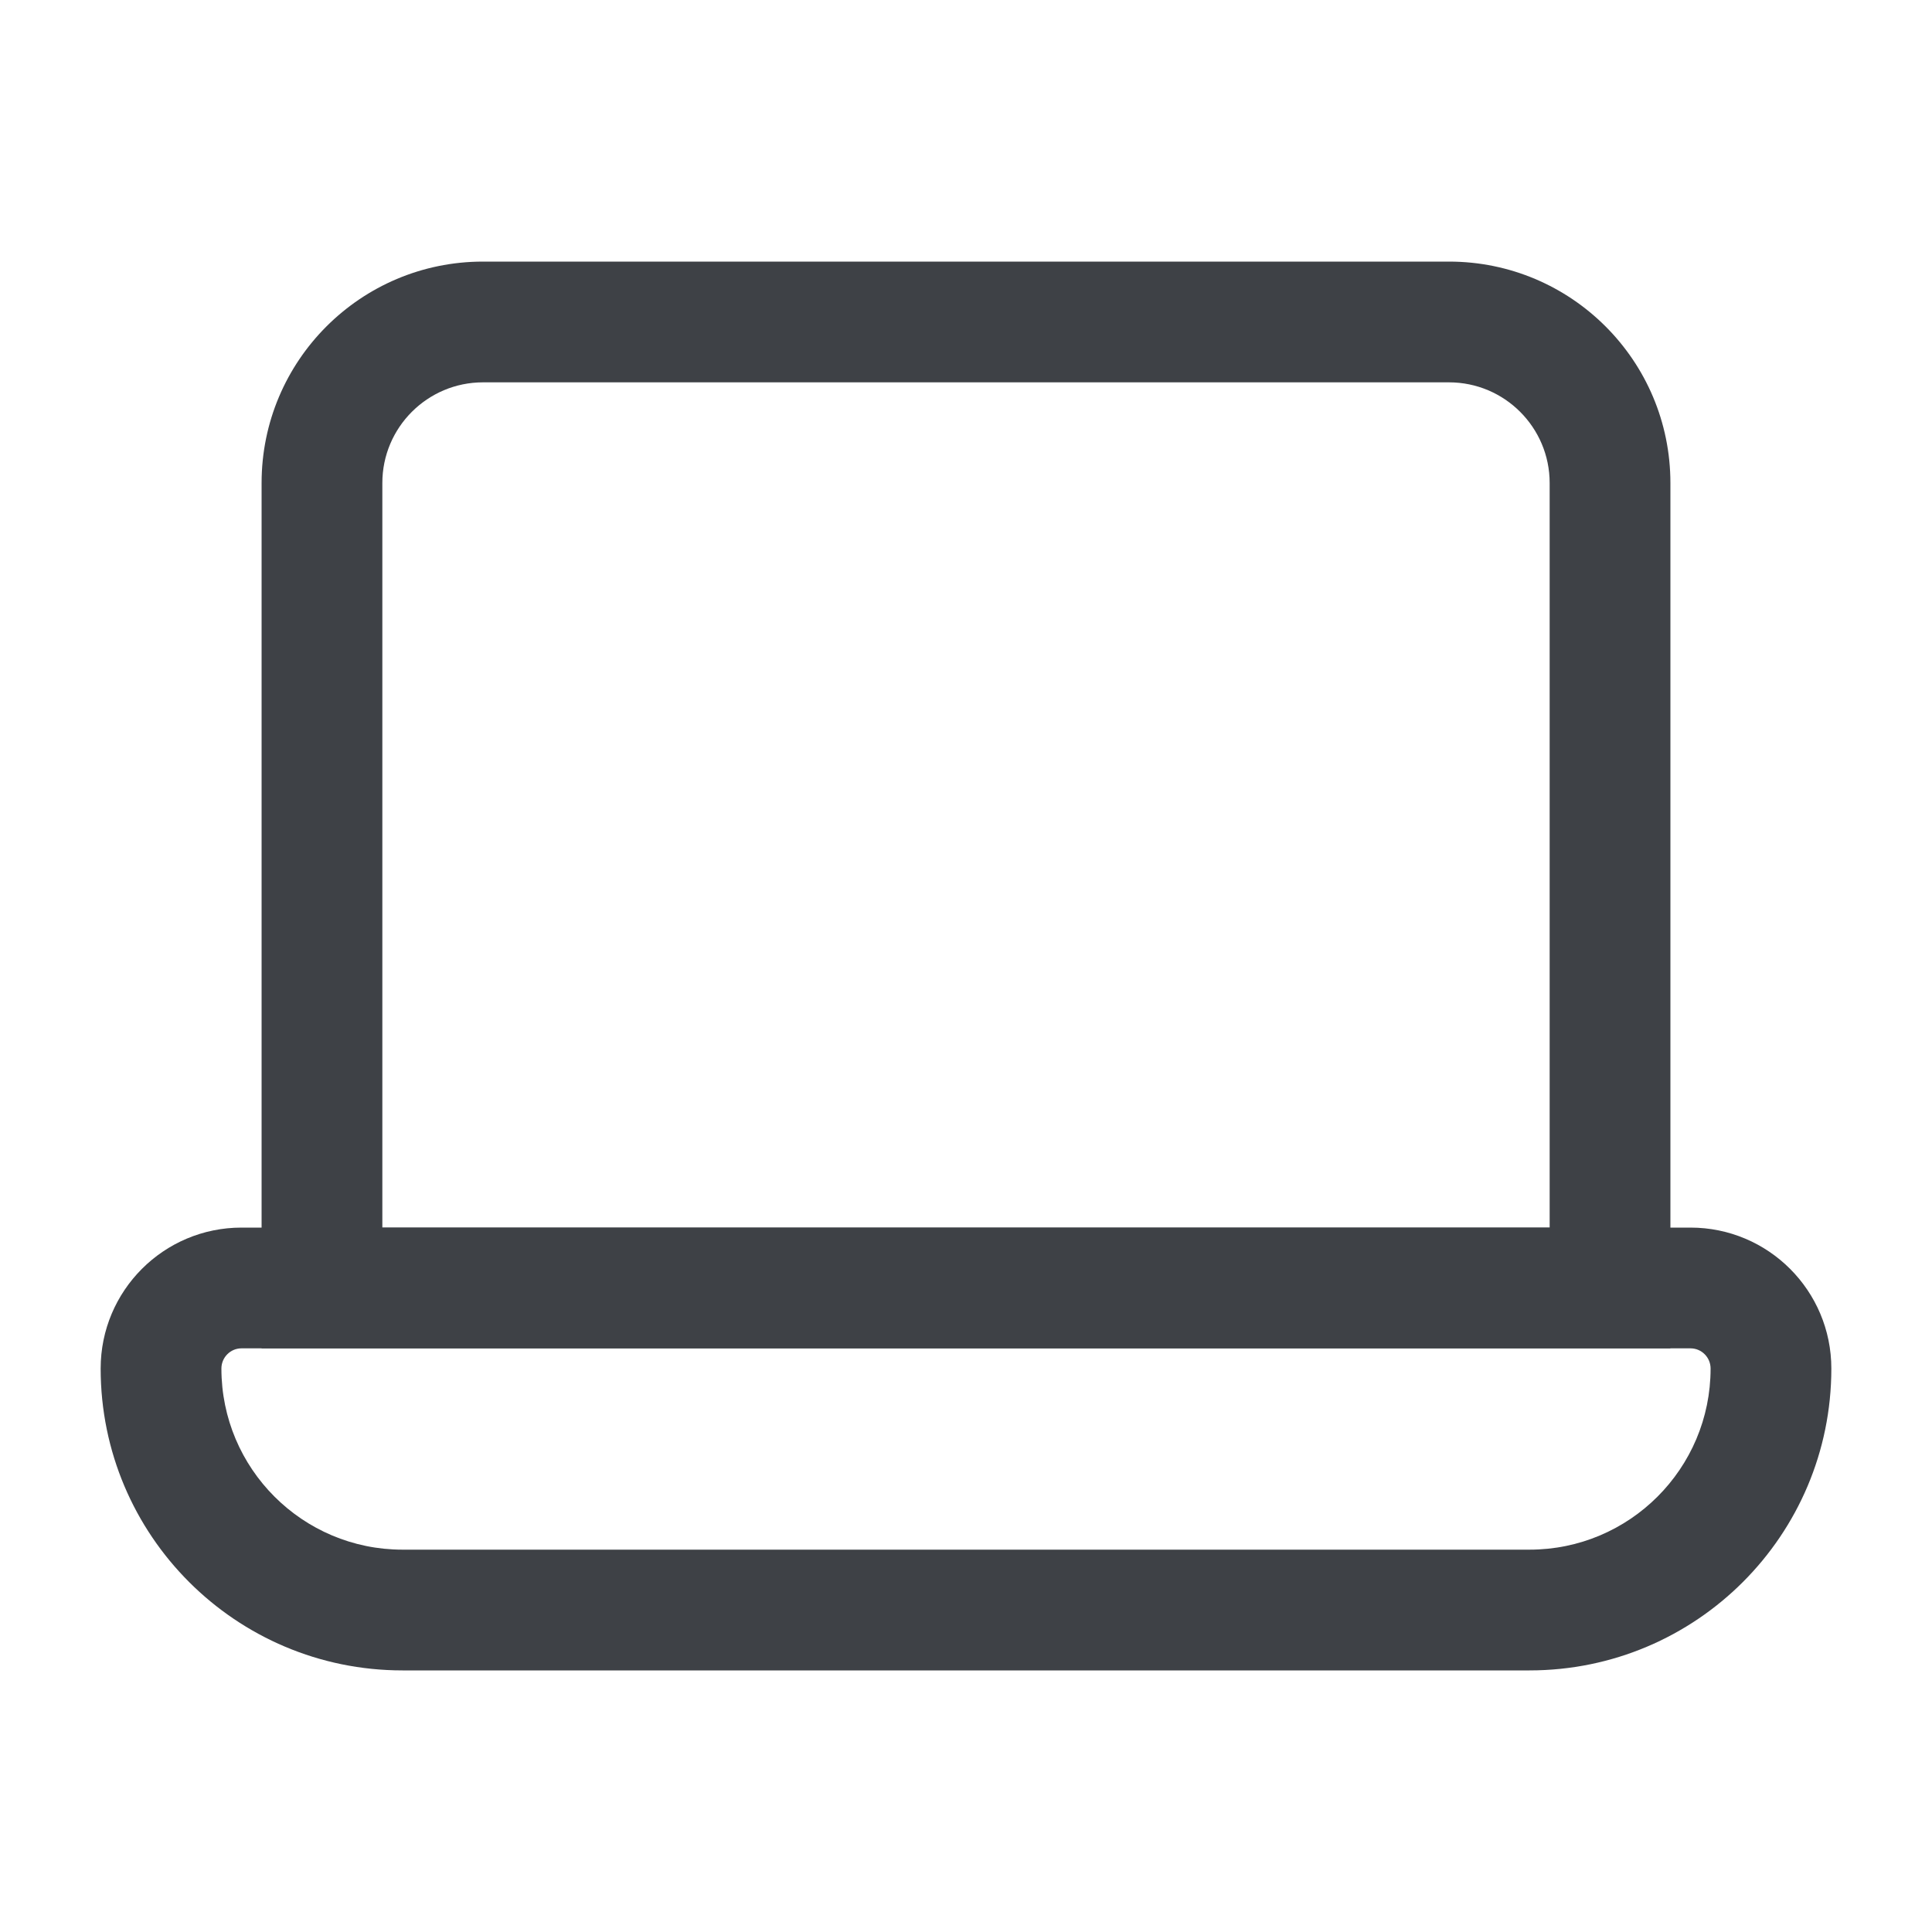 <svg width="20" height="20" viewBox="0 0 20 20" fill="none" xmlns="http://www.w3.org/2000/svg">
<g clip-path="url(#clip0_5272_14533)">
<path fill-rule="evenodd" clip-rule="evenodd" d="M2.708 5C2.708 3.734 3.734 2.708 5 2.708H15C16.266 2.708 17.292 3.734 17.292 5V13.958H2.708V5ZM5 3.958C4.425 3.958 3.958 4.425 3.958 5V12.708H16.042V5C16.042 4.425 15.575 3.958 15 3.958H5Z" fill="#3E4146"/>
<path fill-rule="evenodd" clip-rule="evenodd" d="M1.042 14.167C1.042 13.361 1.695 12.708 2.5 12.708H17.5C18.305 12.708 18.958 13.361 18.958 14.167C18.958 15.893 17.559 17.292 15.833 17.292H4.167C2.441 17.292 1.042 15.893 1.042 14.167ZM2.5 13.958C2.385 13.958 2.292 14.052 2.292 14.167C2.292 15.202 3.131 16.042 4.167 16.042H15.833C16.869 16.042 17.708 15.202 17.708 14.167C17.708 14.052 17.615 13.958 17.5 13.958H2.5Z" fill="#3E4146"/>
</g>
<defs>
<clipPath id="clip0_5272_14533">
<rect width="20" height="20" fill="white"/>
</clipPath>
</defs>
</svg>
